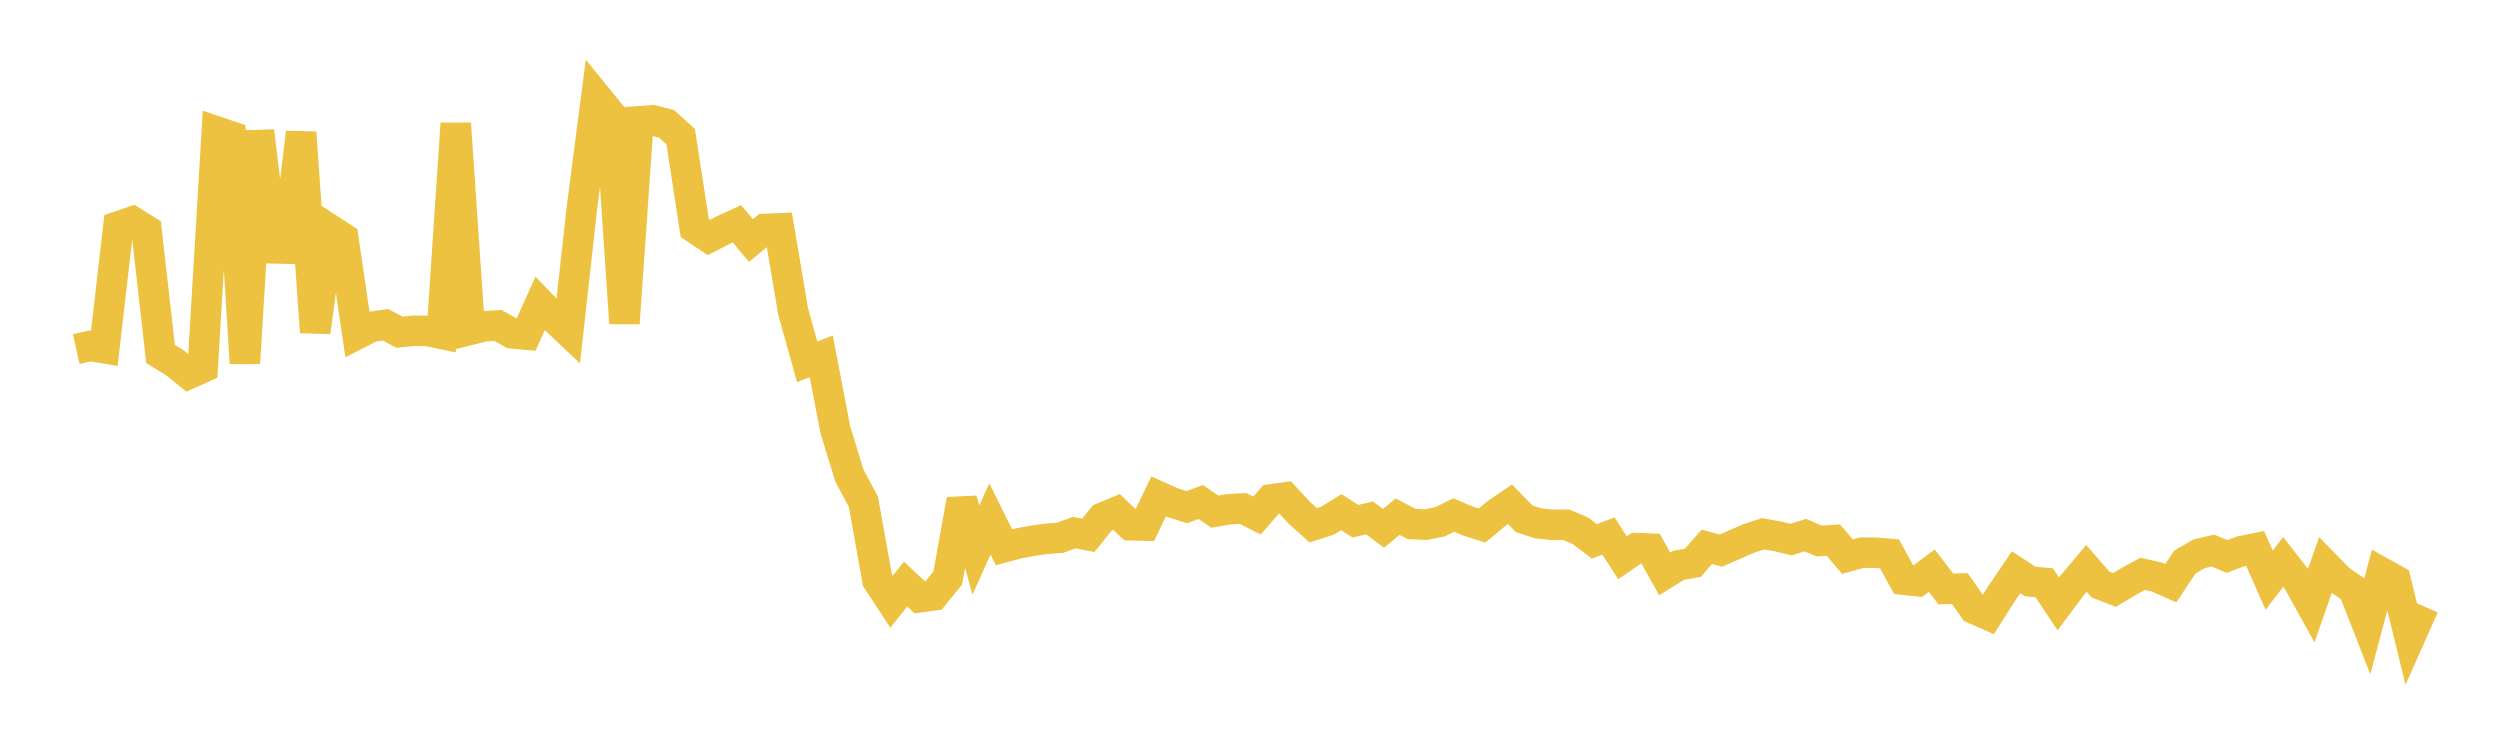 <svg width="164" height="48" xmlns="http://www.w3.org/2000/svg" xmlns:xlink="http://www.w3.org/1999/xlink"><path fill="none" stroke="rgb(237,194,64)" stroke-width="2" d="M5,22.899L5.922,22.694L6.844,22.847L7.766,14.846L8.689,14.532L9.611,15.104L10.533,23.223L11.455,23.786L12.377,24.529L13.299,24.114L14.222,8.628L15.144,8.94L16.066,23.824L16.988,8.6L17.91,16.289L18.832,16.315L19.754,8.694L20.677,21.788L21.599,15.025L22.521,15.623L23.443,21.911L24.365,21.439L25.287,21.306L26.21,21.793L27.132,21.698L28.054,21.71L28.976,21.903L29.898,8.105L30.82,21.641L31.743,21.408L32.665,21.347L33.587,21.867L34.509,21.953L35.431,19.908L36.353,20.865L37.275,21.734L38.198,13.437L39.12,6.35L40.042,7.483L40.964,21.202L41.886,7.96L42.808,7.892L43.731,8.126L44.653,8.963L45.575,14.959L46.497,15.582L47.419,15.107L48.341,14.683L49.263,15.776L50.186,15.016L51.108,14.98L52.03,20.44L52.952,23.733L53.874,23.373L54.796,28.184L55.719,31.192L56.641,32.92L57.563,38.069L58.485,39.472L59.407,38.317L60.329,39.183L61.251,39.055L62.174,37.918L63.096,32.778L64.018,36.082L64.94,34.04L65.862,35.9L66.784,35.653L67.707,35.48L68.629,35.348L69.551,35.277L70.473,34.938L71.395,35.117L72.317,33.969L73.24,33.584L74.162,34.455L75.084,34.479L76.006,32.564L76.928,32.977L77.85,33.267L78.772,32.933L79.695,33.564L80.617,33.405L81.539,33.354L82.461,33.82L83.383,32.758L84.305,32.633L85.228,33.631L86.15,34.457L87.072,34.164L87.994,33.598L88.916,34.193L89.838,33.976L90.76,34.661L91.683,33.893L92.605,34.373L93.527,34.419L94.449,34.234L95.371,33.786L96.293,34.182L97.216,34.474L98.138,33.712L99.06,33.081L99.982,34.031L100.904,34.332L101.826,34.428L102.749,34.426L103.671,34.816L104.593,35.515L105.515,35.165L106.437,36.589L107.359,35.954L108.281,35.99L109.204,37.647L110.126,37.079L111.048,36.923L111.97,35.869L112.892,36.119L113.814,35.716L114.737,35.316L115.659,35.016L116.581,35.18L117.503,35.397L118.425,35.104L119.347,35.491L120.269,35.428L121.192,36.514L122.114,36.257L123.036,36.257L123.958,36.336L124.88,38.03L125.802,38.127L126.725,37.436L127.647,38.633L128.569,38.61L129.491,39.937L130.413,40.342L131.335,38.893L132.257,37.539L133.18,38.144L134.102,38.231L135.024,39.617L135.946,38.383L136.868,37.288L137.79,38.345L138.713,38.699L139.635,38.149L140.557,37.643L141.479,37.849L142.401,38.261L143.323,36.877L144.246,36.335L145.168,36.119L146.09,36.506L147.012,36.16L147.934,35.973L148.856,38.056L149.778,36.859L150.701,38.041L151.623,39.705L152.545,37.082L153.467,38.025L154.389,38.664L155.311,41.024L156.234,37.554L157.156,38.069L158.078,41.843L159,39.772"></path></svg>